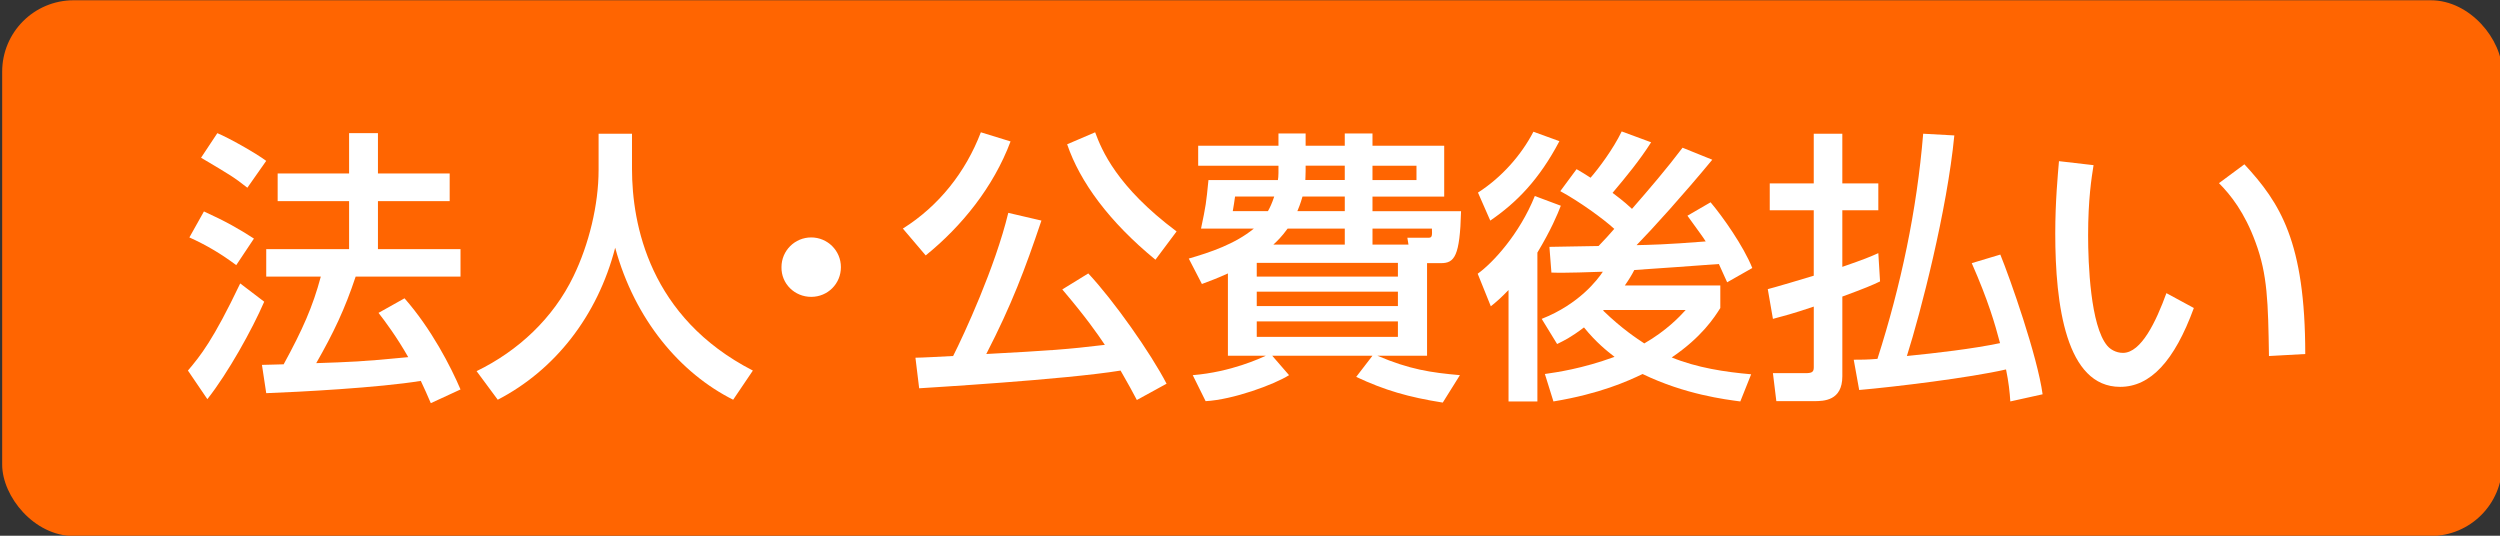 <?xml version="1.0" encoding="UTF-8"?>
<svg xmlns="http://www.w3.org/2000/svg" width="140" height="30" version="1.1" viewBox="0 0 140 30">
  <rect x="0" y="0" width="140" height="30" fill="#333333" stroke="none"/>
  <defs>
    <style>
      .cls-1 {
        fill: #fff;
      }

      .cls-2 {
        fill: #ff6501;
      }
    </style>
  </defs>
  <!-- Generator: Adobe Illustrator 28.7.1, SVG Export Plug-In . SVG Version: 1.2.0 Build 142)  -->
  <g>
    <g id="_レイヤー_1" data-name="レイヤー_1">
      <rect class="cls-2" x=".122" y=".015" width="140" height="30" rx="4" ry="4"/>
      <g>
        <path class="cls-1" d="M14.796,16.896c-.672,1.552-2.031,4-3.184,5.456l-1.088-1.601c.704-.832,1.408-1.695,2.928-4.879l1.344,1.024ZM11.42,11.84c1.232.56,1.984.992,2.8,1.52l-.991,1.488c-.832-.624-1.664-1.12-2.624-1.552l.815-1.456ZM12.172,7.457c.656.272,2.16,1.12,2.736,1.552l-1.056,1.504c-.752-.592-.944-.704-2.593-1.68l.912-1.376ZM19.917,15.489c-.607,1.824-1.231,3.135-2.208,4.847,1.84-.063,2.561-.08,5.152-.336-.624-1.104-1.312-2.031-1.664-2.479l1.456-.816c1.504,1.712,2.592,3.824,3.136,5.104l-1.664.768c-.208-.479-.352-.815-.56-1.248-2.32.384-6.88.624-8.656.688l-.24-1.584c.225,0,1.088-.032,1.216-.032,1.057-1.937,1.633-3.232,2.08-4.912h-3.056v-1.536h4.64v-2.688h-4v-1.552h4v-2.256h1.616v2.256h4.017v1.552h-4.017v2.688h4.624v1.536h-5.872Z"/>
        <path class="cls-1" d="M33.52,7.489h1.872v1.968c0,3.104.977,8.32,6.769,11.295l-1.104,1.633c-2.943-1.473-5.504-4.465-6.607-8.512-.992,3.839-3.393,6.864-6.576,8.512l-1.185-1.601c2.336-1.136,4.288-2.96,5.425-5.312.863-1.776,1.407-4,1.407-5.952v-2.032Z"/>
        <path class="cls-1" d="M47.091,14.96c0,.928-.736,1.664-1.664,1.664s-1.68-.735-1.664-1.664c0-.928.752-1.664,1.664-1.664s1.664.736,1.664,1.664Z"/>
        <path class="cls-1" d="M56.591,7.92c-.96,2.56-2.735,4.752-4.752,6.384l-1.279-1.504c2.016-1.264,3.52-3.168,4.368-5.392l1.663.512ZM63.664,22.4c-.256-.48-.448-.848-.912-1.648-3.168.513-10.848.96-11.279.992l-.208-1.712c.319,0,1.472-.063,2.111-.096.608-1.2,2.353-4.976,3.088-8.016l1.856.432c-.928,2.752-1.664,4.704-3.088,7.472,3.567-.192,4.512-.256,6.64-.512-.432-.641-1.04-1.521-2.384-3.104l1.456-.896c1.424,1.52,3.488,4.448,4.384,6.176l-1.664.912ZM64.704,14.544c-2.592-2.128-4.224-4.352-4.944-6.464l1.568-.672c.368.992,1.2,3.04,4.561,5.552l-1.185,1.584Z"/>
        <path class="cls-1" d="M68.763,15.312c-.593.272-.992.416-1.456.592l-.736-1.424c1.216-.352,2.592-.816,3.647-1.68h-2.96c.272-1.294.288-1.423.416-2.718h3.889c.016-.096.031-.208.031-.401v-.401h-4.496v-1.118h4.496v-.688h1.521v.688h2.192v-.688h1.552v.688h4.016v2.846h-4.016v.818h4.96c-.064,2.526-.368,2.91-1.12,2.91h-.784v5.184h-2.784c1.809.77,2.992.945,4.624,1.089l-.96,1.536c-1.92-.304-3.248-.688-4.848-1.439l.912-1.186h-5.616l.944,1.089c-.832.528-3.153,1.377-4.672,1.456l-.721-1.456c2.16-.176,3.809-.96,4.097-1.089h-2.128v-4.607ZM69.163,11.007c-.016.145-.096.642-.128.818h1.968c.112-.193.225-.433.353-.818h-2.193ZM70.378,14.72v.77h7.905v-.77h-7.905ZM70.378,16.335v.803h7.905v-.803h-7.905ZM70.378,17.999v.866h7.905v-.866h-7.905ZM75.308,13.698v-.898h-3.2c-.336.465-.608.722-.8.898h4ZM75.308,11.007h-2.368c-.128.449-.225.658-.288.818h2.656v-.818ZM73.115,9.568c0,.272-.016.401-.016.513h2.208v-.802h-2.192v.289ZM76.859,10.082h2.464v-.802h-2.464v.802ZM78.875,13.698l-.063-.385h1.199c.192,0,.192-.128.177-.513h-3.328v.898h2.016Z"/>
        <path class="cls-1" d="M87.406,11.521c-.176.464-.56,1.376-1.312,2.624v8.336h-1.616v-6.24c-.416.432-.672.656-.992.912l-.735-1.824c.832-.592,2.336-2.208,3.199-4.352l1.456.544ZM82.767,10.785c1.344-.864,2.432-2.112,3.104-3.408l1.456.528c-1.137,2.16-2.4,3.44-3.872,4.448l-.688-1.568ZM86.511,20.944c.656-.096,2.063-.288,3.904-.96-.416-.32-1.04-.816-1.712-1.648-.784.593-1.12.736-1.505.929l-.863-1.408c2.111-.832,3.136-2.208,3.424-2.64-.576.016-2.096.08-2.88.048l-.112-1.44c.384,0,2.304-.048,2.752-.048.448-.464.496-.528.88-.96-.607-.56-1.983-1.552-3.023-2.112l.912-1.232c.304.176.512.304.783.48.448-.512,1.265-1.6,1.744-2.592l1.648.608c-.641,1.008-1.393,1.92-2.16,2.832.688.512.928.752,1.088.896.976-1.12,1.937-2.24,2.832-3.424l1.664.672c-1.584,1.92-3.36,3.888-4.24,4.784.736-.016,1.648-.032,3.872-.208-.191-.304-.336-.48-1.023-1.44l1.296-.752c.688.816,1.84,2.448,2.336,3.68l-1.408.8c-.128-.288-.256-.576-.464-1.024-.561.048-4.464.32-4.736.336-.128.256-.304.544-.528.864h5.345v1.264c-.32.513-1.04,1.632-2.721,2.769,1.408.575,2.977.815,4.448.943l-.607,1.521c-.832-.112-3.089-.384-5.473-1.536-.832.4-2.384,1.104-4.992,1.536l-.479-1.536ZM89.807,17.36l-.032.032c1.072,1.04,1.92,1.584,2.305,1.84,1.248-.72,1.968-1.488,2.319-1.872h-4.592Z"/>
        <path class="cls-1" d="M98.994,16.192c.16-.032,2.224-.64,2.576-.752v-3.664h-2.464v-1.504h2.464v-2.784h1.6v2.784h2.016v1.504h-2.016v3.168c1.248-.432,1.552-.56,2.016-.768l.097,1.584c-.433.208-.849.384-2.112.848v4.464c0,1.376-1.04,1.392-1.584,1.392h-2.112l-.191-1.567h1.808c.353,0,.48-.048.48-.32v-3.408c-1.232.416-1.696.528-2.288.688l-.288-1.664ZM109.442,7.584c-.4,4.176-1.889,9.936-2.656,12.352,1.6-.16,3.696-.4,5.216-.721-.288-1.088-.656-2.367-1.584-4.479l1.6-.48c.544,1.328,2.08,5.696,2.368,7.824l-1.808.4c-.032-.512-.096-1.104-.24-1.792-2.016.464-6.208.976-8.224,1.151l-.305-1.695c.4,0,.752,0,1.328-.048,1.312-4.097,2.208-8.32,2.561-12.608l1.744.096Z"/>
        <path class="cls-1" d="M117.239,9.249c-.112.704-.305,1.904-.305,3.936,0,1.568.128,5.056,1.072,6.176.16.192.48.4.88.4,1.024,0,1.856-1.761,2.433-3.345l1.536.832c-1.089,2.977-2.433,4.416-4.129,4.416-3.023,0-3.632-4.56-3.632-8.591,0-1.792.145-3.296.208-4.048l1.937.224ZM127.062,19.937c-.048-3.008-.079-4.56-.752-6.368-.607-1.664-1.392-2.656-2.048-3.312l1.424-1.056c2,2.16,3.408,4.336,3.408,10.624l-2.032.112Z"/>
      </g>
    </g>
  </g>
</svg>